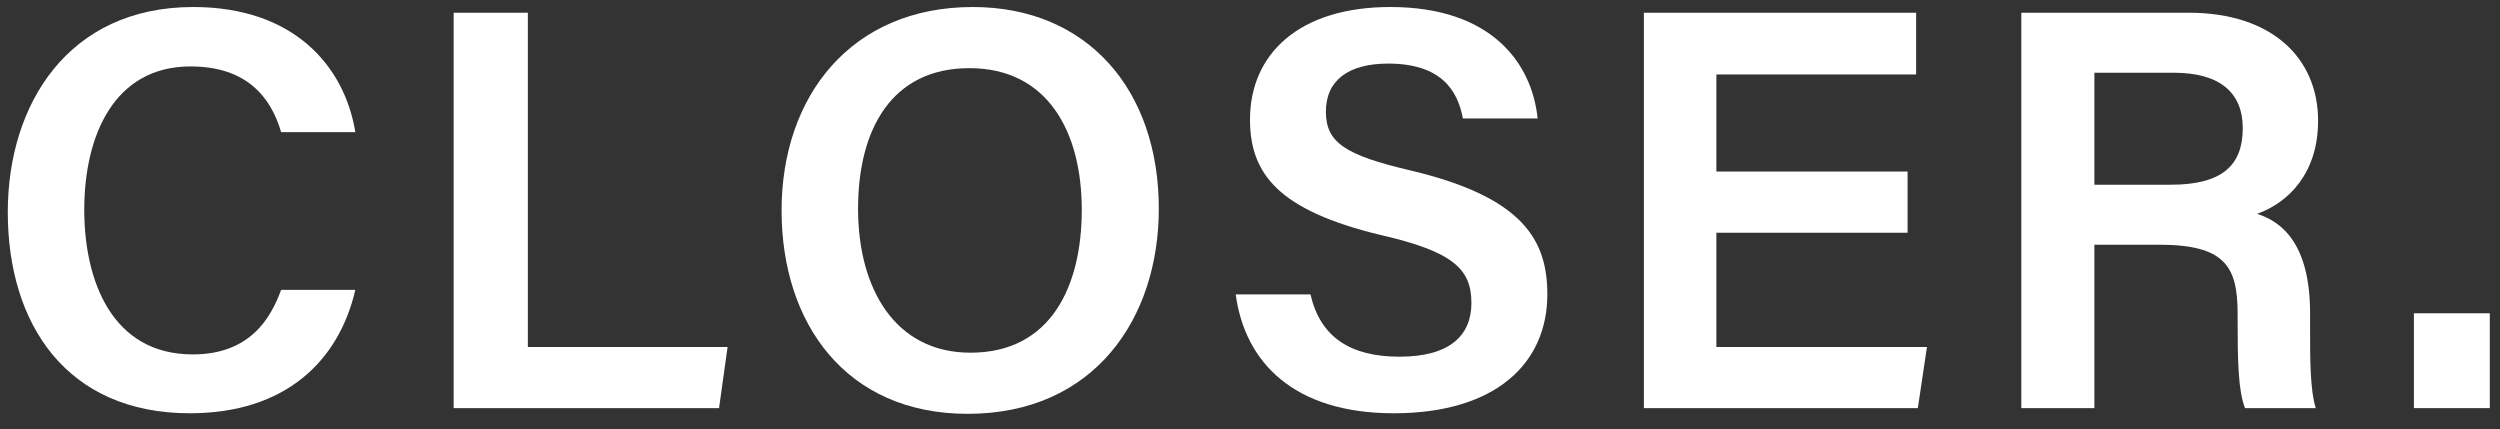 <svg width="134" height="23" viewBox="0 0 134 23" fill="none" xmlns="http://www.w3.org/2000/svg">
<rect x="0" y="0" width="134" height="23" fill="#333333" stroke="none"/>
<path d="M133.453 21.875H129.385V16.791H133.453V21.875Z" fill="white"/>
<path d="M115.715 13.116H112.259V21.875H108.343V0.682H117.306C121.833 0.682 124.25 3.163 124.25 6.471C124.25 9.257 122.69 10.85 120.977 11.463C122.261 11.861 123.821 13.024 123.821 16.791V17.771C123.821 19.211 123.821 20.926 124.127 21.875H120.334C119.967 20.956 119.937 19.333 119.937 17.189V16.822C119.937 14.28 119.264 13.116 115.715 13.116ZM112.259 3.898V9.901H116.358C119.111 9.901 120.212 8.859 120.212 6.869C120.212 4.97 118.988 3.898 116.51 3.898H112.259Z" fill="white"/>
<path d="M102.246 9.196V12.473H91.998V18.598H103.286L102.796 21.875H88.113V0.682H102.704V3.99H91.998V9.196H102.246Z" fill="white"/>
<path d="M66.235 15.781H70.242C70.762 18.047 72.353 19.119 75.014 19.119C77.737 19.119 78.868 17.955 78.868 16.24C78.868 14.402 77.859 13.484 74.005 12.596C68.529 11.279 67 9.319 67 6.409C67 2.918 69.6 0.376 74.525 0.376C79.939 0.376 82.111 3.377 82.417 6.348H78.41C78.134 4.848 77.247 3.408 74.402 3.408C72.292 3.408 71.068 4.296 71.068 5.981C71.068 7.634 72.078 8.308 75.595 9.135C81.683 10.574 82.937 12.902 82.937 15.781C82.937 19.486 80.153 22.151 74.708 22.151C69.355 22.151 66.724 19.425 66.235 15.781Z" fill="white"/>
<path d="M52.14 0.376C58.258 0.376 62.112 4.786 62.112 11.187C62.112 17.067 58.656 22.181 51.865 22.181C45.349 22.181 41.893 17.343 41.893 11.279C41.893 5.154 45.624 0.376 52.14 0.376ZM51.957 3.653C47.796 3.653 45.992 6.93 45.992 11.187C45.992 15.474 47.98 18.904 52.018 18.904C56.362 18.904 57.983 15.291 57.983 11.248C57.983 7.053 56.147 3.653 51.957 3.653Z" fill="white"/>
<path d="M24.316 21.875V0.682H28.293V18.598H38.999L38.541 21.875H24.316Z" fill="white"/>
<path d="M15.069 15.536H19.046C18.159 19.364 15.284 22.151 10.175 22.151C3.598 22.151 0.417 17.404 0.417 11.371C0.417 5.582 3.66 0.376 10.359 0.376C15.742 0.376 18.465 3.531 19.046 7.083H15.069C14.519 5.215 13.234 3.561 10.206 3.561C6.137 3.561 4.516 7.236 4.516 11.248C4.516 15.015 5.984 18.996 10.328 18.996C13.418 18.996 14.519 17.036 15.069 15.536Z" fill="white"/>
</svg>
